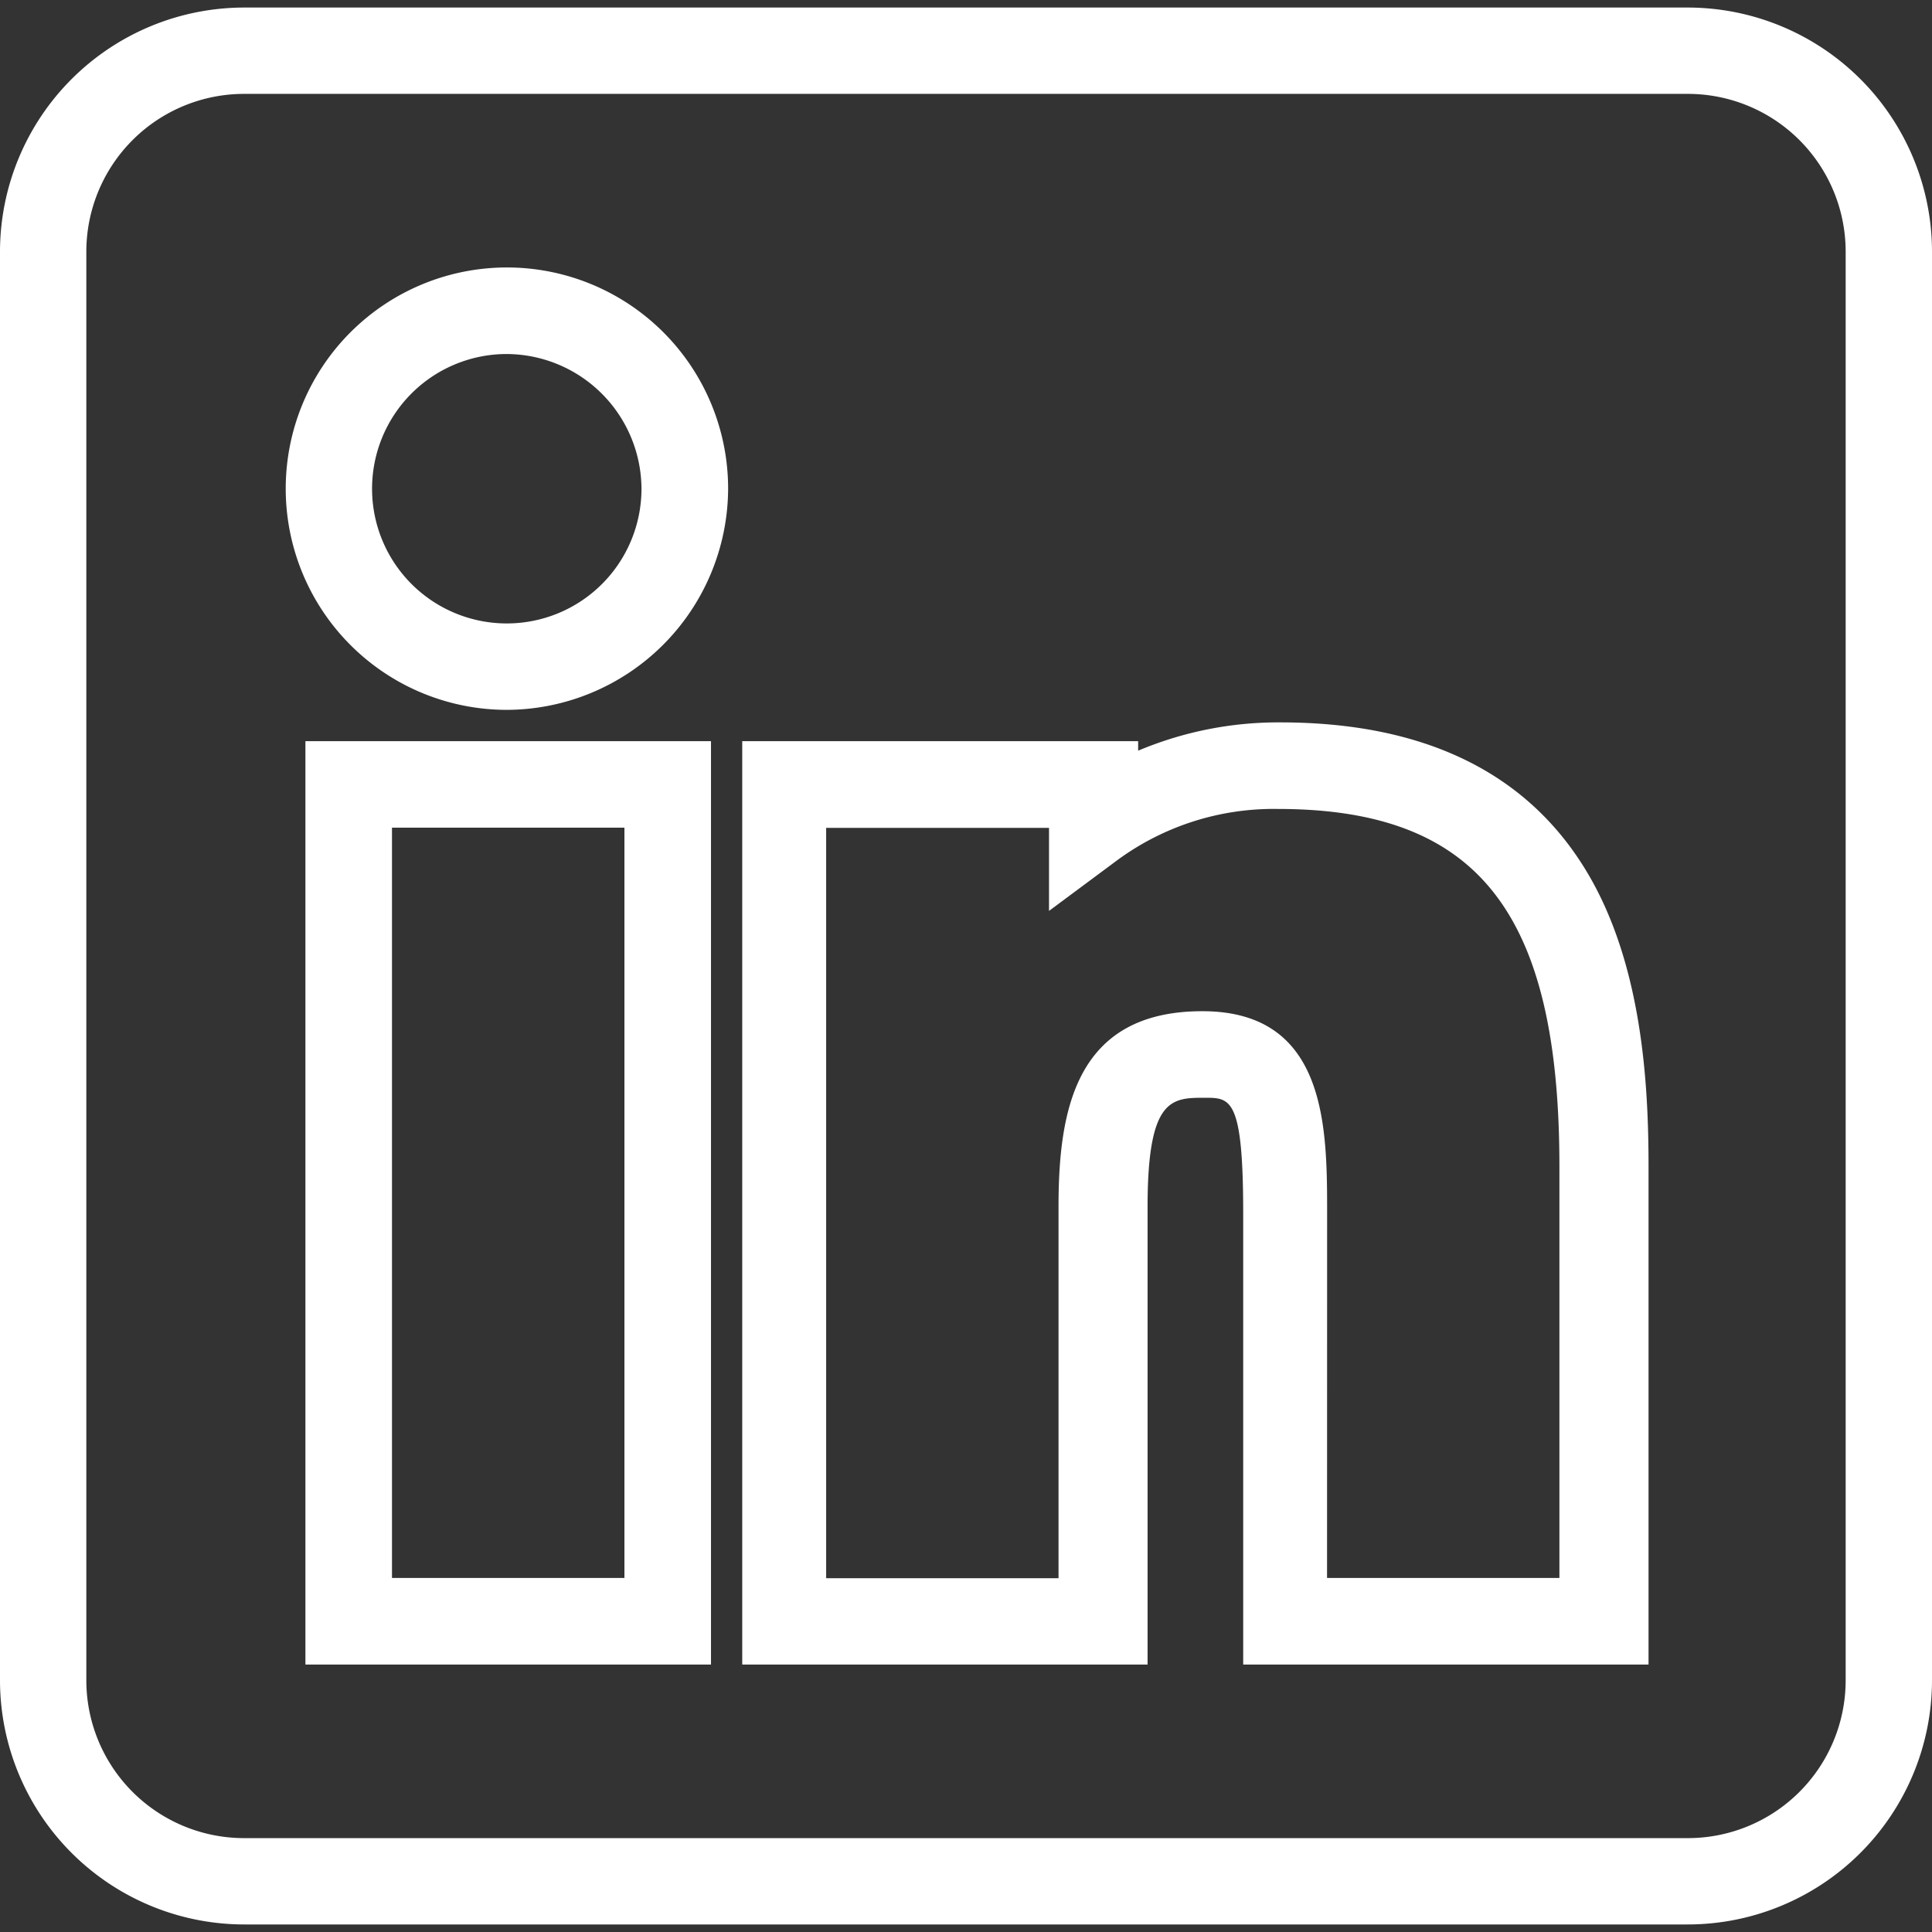 <svg id="Layer_1" data-name="Layer 1" xmlns="http://www.w3.org/2000/svg" viewBox="0 0 256 256"><rect x="0" y="0" width="256" height="256" fill="#333333" stroke="none"/><path d="M223.56,255H32.44A32.38,32.38,0,0,1,0,222.76V33.24A32.38,32.38,0,0,1,32.44,1H223.56A32.38,32.38,0,0,1,256,33.24V222.76A32.38,32.38,0,0,1,223.56,255ZM32.44,12.44a20.91,20.91,0,0,0-21,20.8V222.76a20.91,20.91,0,0,0,21,20.8H223.56a20.91,20.91,0,0,0,21-20.8V33.24a20.91,20.91,0,0,0-21-20.8Zm186,208.12H164.73V160.75c0-15.29-1.69-15.29-5.07-15.29-4.41,0-7.6,0-7.6,14.45v60.65H98.35V98.21h52.46v1.26a47.79,47.79,0,0,1,18.85-3.75c19.21,0,32.93,6.76,40.78,20.1,7.18,12.2,8,27.94,8,38.72Zm-42.6-11.47h30.79V154.54c0-33.64-10.81-47.35-37.32-47.35a35,35,0,0,0-21.17,6.72L139,120.7v-11H109.47v99.42h30.79V159.91c0-12.82,2.26-25.92,19.06-25.92,16.53,0,16.53,15.47,16.53,26.76ZM94.21,220.56H40.47V98.21H94.21ZM51.94,209.09h30.8V109.67H51.94ZM67,94.06A29.31,29.31,0,1,1,96.48,64.75,29.42,29.42,0,0,1,67,94.06Zm0-47.15A17.85,17.85,0,1,0,85,64.75,17.94,17.94,0,0,0,67,46.91Z" style="fill:#fff"/></svg>